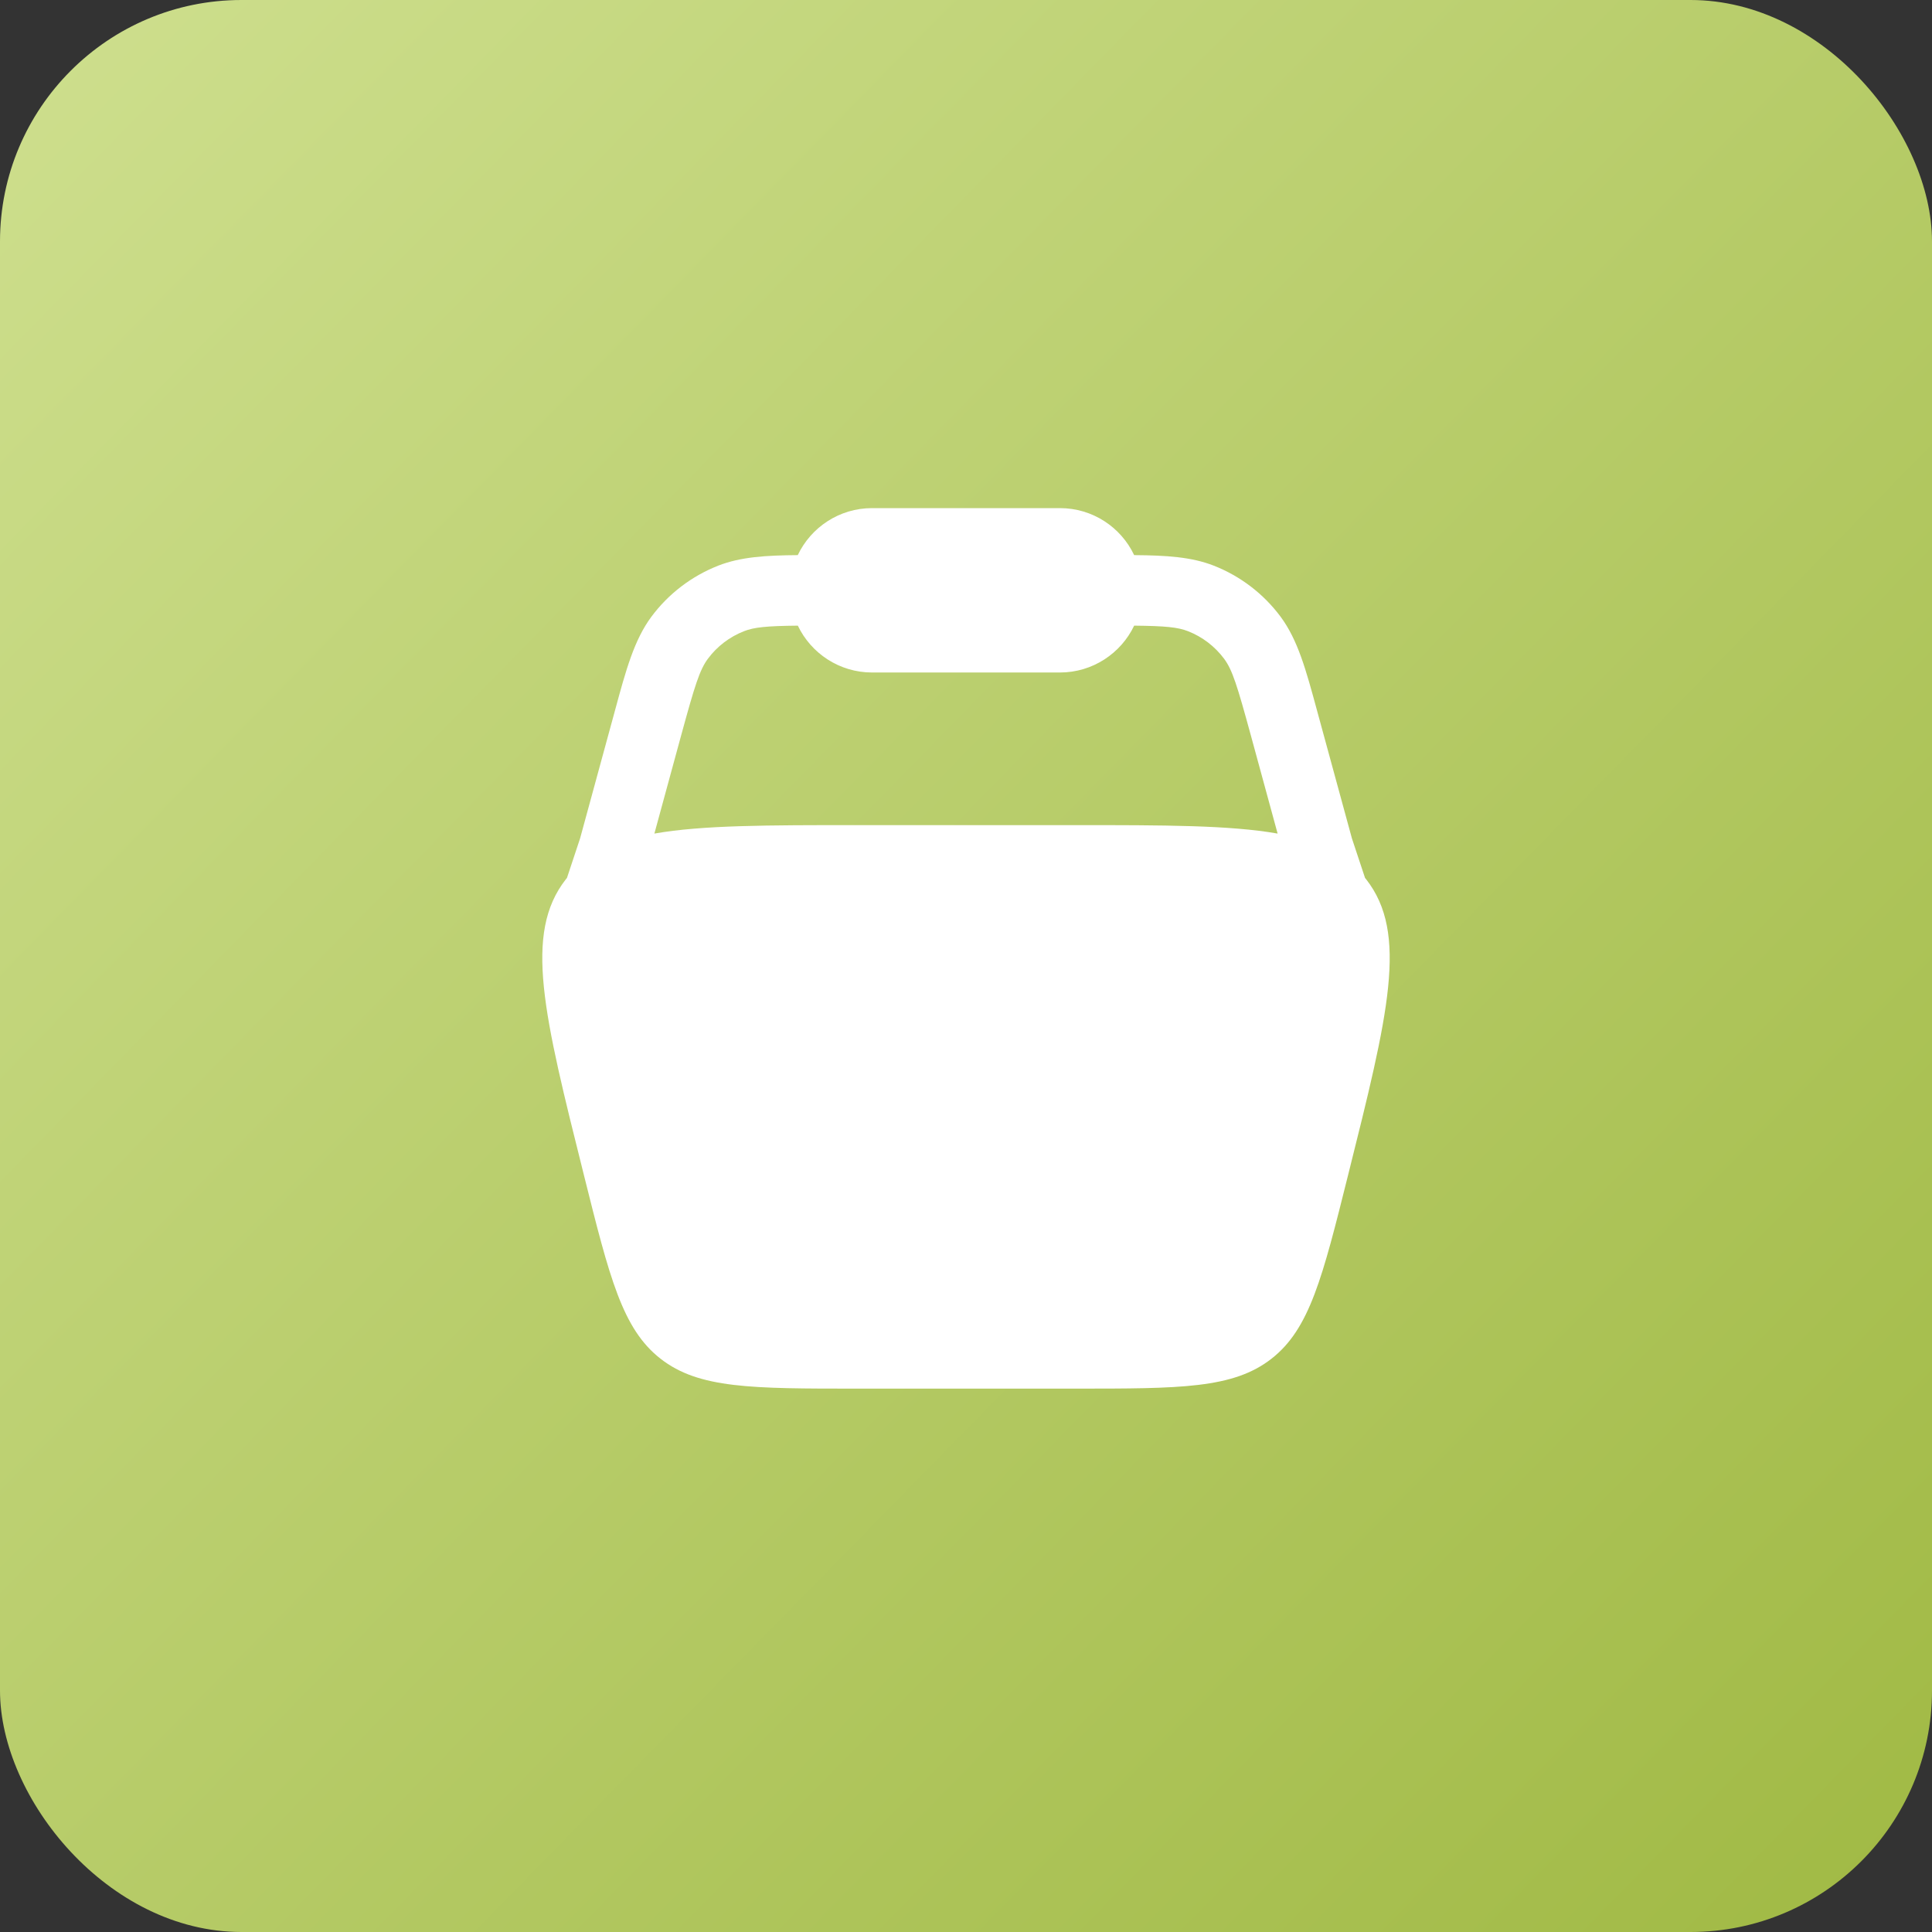 <?xml version="1.0" encoding="UTF-8"?> <svg xmlns="http://www.w3.org/2000/svg" width="24" height="24" viewBox="0 0 24 24" fill="none"><rect x="0" y="0" width="24" height="24" fill="#333333" stroke="none"/><rect width="24" height="24" rx="3" fill="url(#paint0_linear_644_3665)"></rect><path fill-rule="evenodd" clip-rule="evenodd" d="M9.91 6.896C10.074 6.551 10.426 6.312 10.833 6.312H13.167C13.574 6.312 13.926 6.551 14.089 6.896C14.488 6.899 14.799 6.918 15.076 7.026C15.408 7.156 15.696 7.376 15.908 7.661C16.122 7.95 16.223 8.319 16.361 8.828L16.794 10.415L16.957 10.906C16.962 10.911 16.967 10.917 16.971 10.923C17.497 11.596 17.247 12.597 16.746 14.599C16.428 15.872 16.269 16.509 15.794 16.879C15.319 17.25 14.663 17.25 13.351 17.25H10.649C9.337 17.25 8.681 17.25 8.206 16.879C7.731 16.509 7.572 15.872 7.254 14.599C6.753 12.597 6.503 11.596 7.029 10.923C7.033 10.917 7.038 10.911 7.043 10.906L7.206 10.415L7.639 8.828C7.777 8.319 7.878 7.95 8.092 7.661C8.304 7.376 8.592 7.156 8.924 7.026C9.201 6.918 9.512 6.899 9.91 6.896ZM9.911 7.772C9.525 7.776 9.37 7.791 9.242 7.841C9.064 7.911 8.908 8.029 8.794 8.183C8.691 8.321 8.631 8.515 8.461 9.137L8.129 10.355C8.724 10.25 9.537 10.25 10.649 10.25H13.351C14.463 10.25 15.276 10.25 15.871 10.355L15.539 9.137C15.369 8.515 15.309 8.321 15.206 8.183C15.091 8.029 14.936 7.911 14.758 7.841C14.63 7.791 14.475 7.776 14.089 7.772C13.925 8.116 13.573 8.354 13.167 8.354H10.833C10.427 8.354 10.075 8.116 9.911 7.772Z" fill="white"></path><defs><linearGradient id="paint0_linear_644_3665" x1="0" y1="0" x2="30" y2="29.4" gradientUnits="userSpaceOnUse"><stop stop-color="#CEDF8E"></stop><stop offset="1" stop-color="#95B032"></stop></linearGradient></defs></svg> 